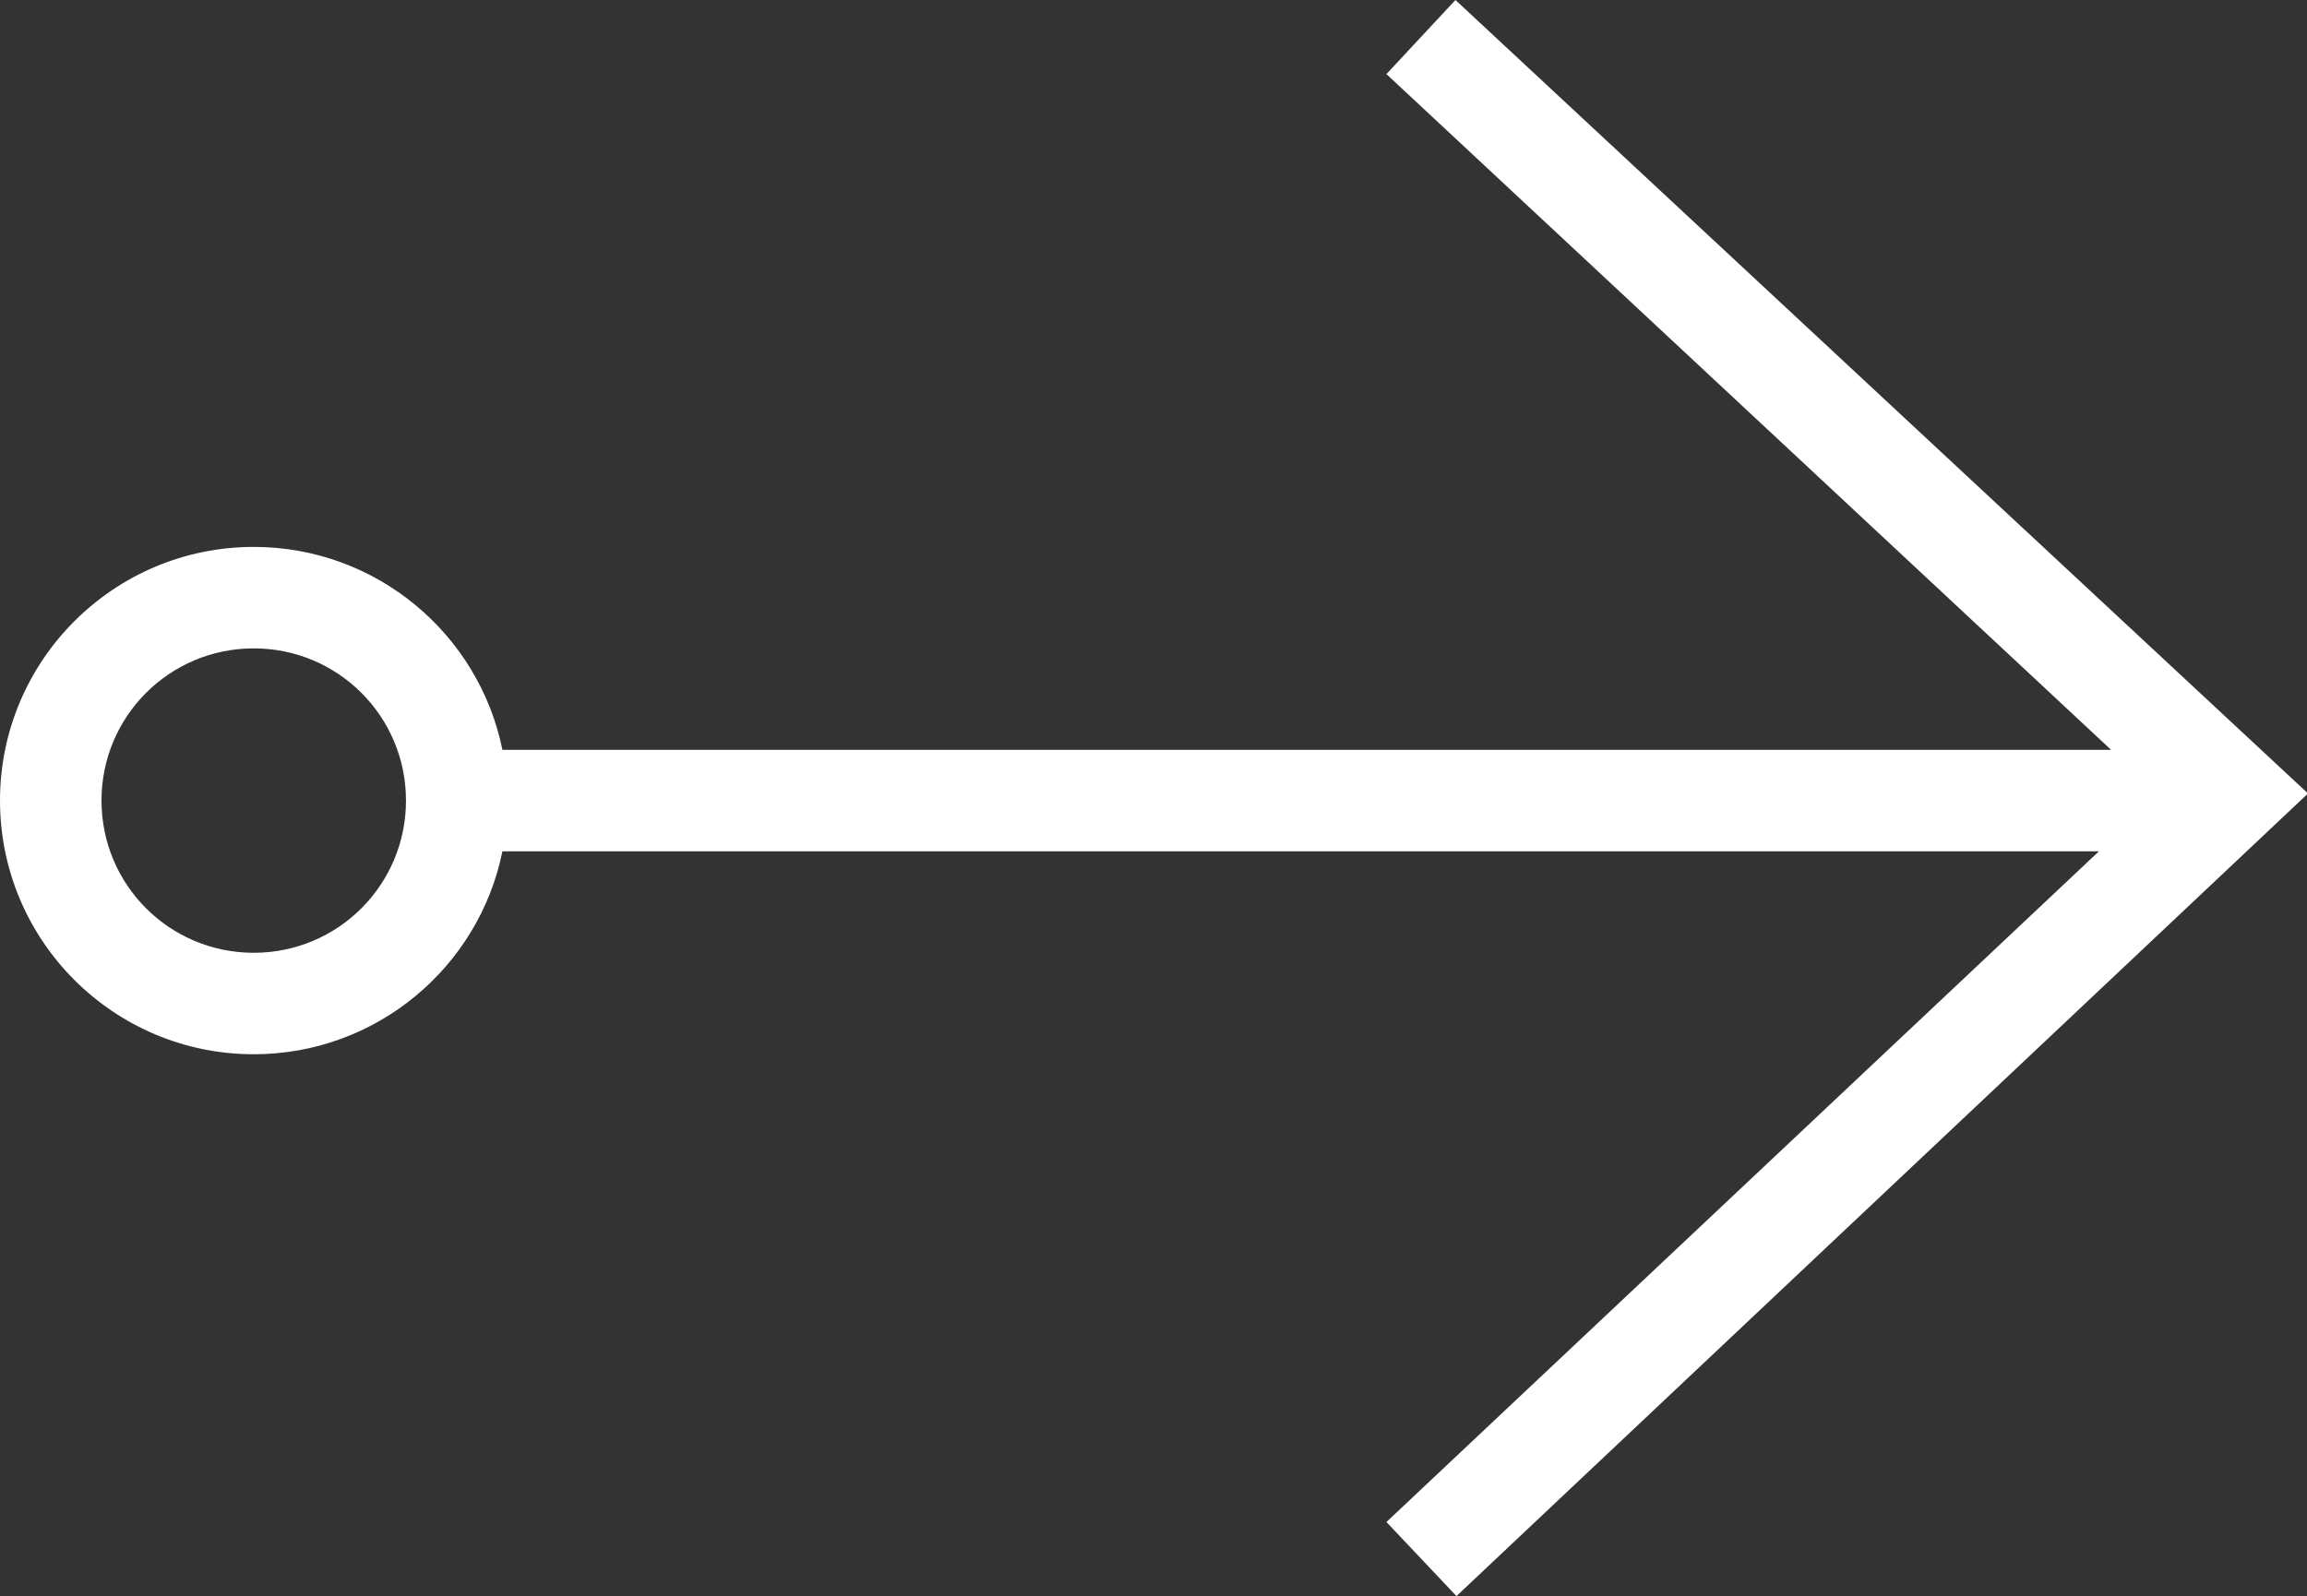 <?xml version="1.0" encoding="utf-8"?>
<!-- Generator: Adobe Illustrator 26.5.0, SVG Export Plug-In . SVG Version: 6.00 Build 0)  -->
<svg version="1.1" id="Layer_1" xmlns="http://www.w3.org/2000/svg" xmlns:xlink="http://www.w3.org/1999/xlink" x="0px" y="0px"
	 viewBox="0 0 22.73 15.73" enable-background="new 0 0 22.73 15.73" xml:space="preserve">
<rect x="0" y="0" width="22.73" height="15.73" fill="#333333" stroke="none"/>
<path fill="#FFF" d="M14.34,0l-0.68,0.73l7.14,6.66H4.95c-0.23-1.14-1.24-2-2.45-2C1.12,5.39,0,6.51,0,7.89
	c0,1.38,1.12,2.5,2.5,2.5c1.21,0,2.22-0.86,2.45-2h15.73L13.66,15l0.69,0.73l8.39-7.91L14.34,0z M2.5,9.39C1.67,9.39,1,8.72,1,7.89
	s0.67-1.5,1.5-1.5S4,7.06,4,7.89S3.33,9.39,2.5,9.39z"/>
</svg>
